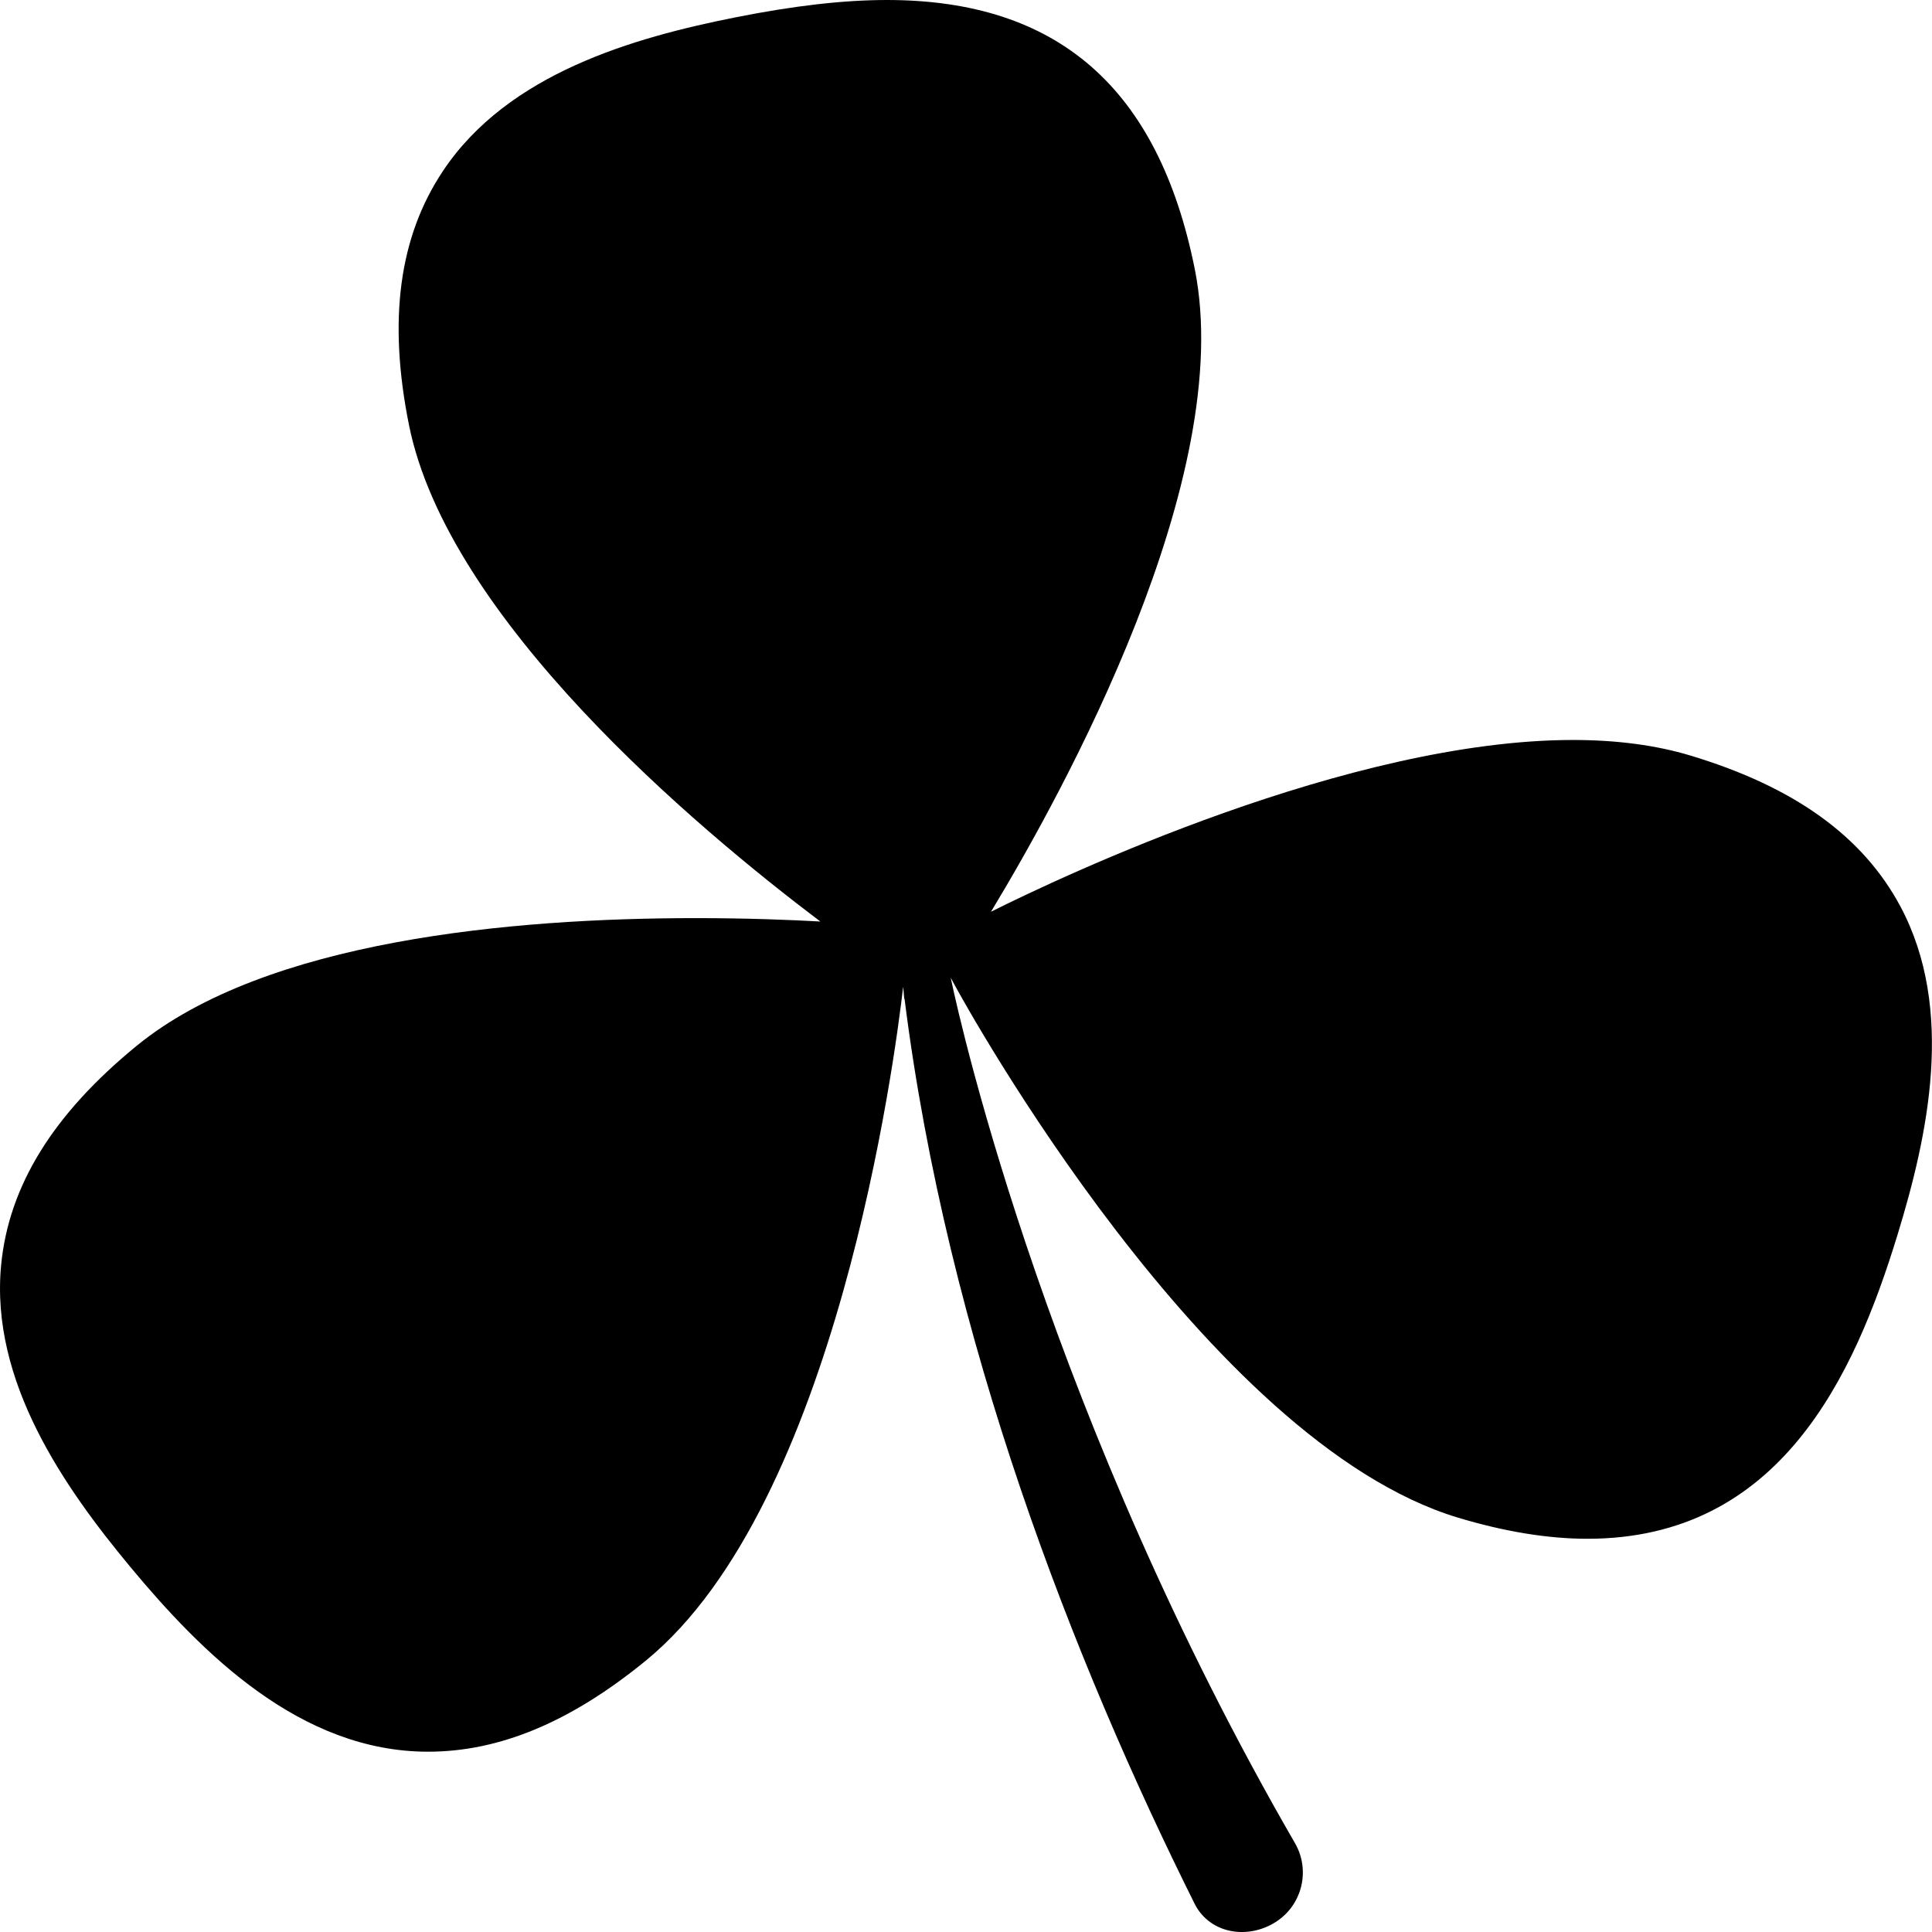 <?xml version="1.0" encoding="UTF-8"?> <svg xmlns="http://www.w3.org/2000/svg" id="a" data-name="Icoon_-_Alternatives" viewBox="0 0 512 512"><path d="M316.69,504.74c4.26,7.99,14.33,9.22,21.53,4.52,6.91-4.51,9.05-13.6,5.03-20.69-64.64-111.81-88.33-215.15-91.3-229.46l1.19,2.19c2.68,4.92,66.48,120.75,133.23,140.89,12.32,3.71,23.86,5.6,34.3,5.6h.01c51.02,0,70.74-43.1,82.21-80.65,8-26.12,15.31-59.61.75-86.9-9.95-18.63-28.14-31.71-55.62-40-9.1-2.75-19.58-4.14-31.13-4.14-59.31,0-135.67,36.23-154.27,45.52,19.28-31.86,65.13-115.19,53.99-170.4C306.97,23.3,280.29,0,235.06,0,223.62,0,210.5,1.5,194.95,4.59c-27.05,5.37-60.32,14.85-77.56,40.72-11.66,17.49-14.6,39.52-9,67.35,10.37,51.41,75.74,106.43,109.01,131.55-7.74-.43-19.25-.9-32.99-.9-48.76,0-114.06,5.88-148.24,33.88C14.05,295.29,2.32,314.28.3,335.25c-2.96,30.81,16.77,58.98,34.3,80.08,18.92,22.76,44.97,48.89,78.83,48.89,19.01,0,37.9-7.91,57.77-24.18,50.54-41.39,65.96-159.52,68.15-178.55l.28,3.18h.08c11.35,90.27,44.99,175.98,76.99,240.07"></path></svg> 